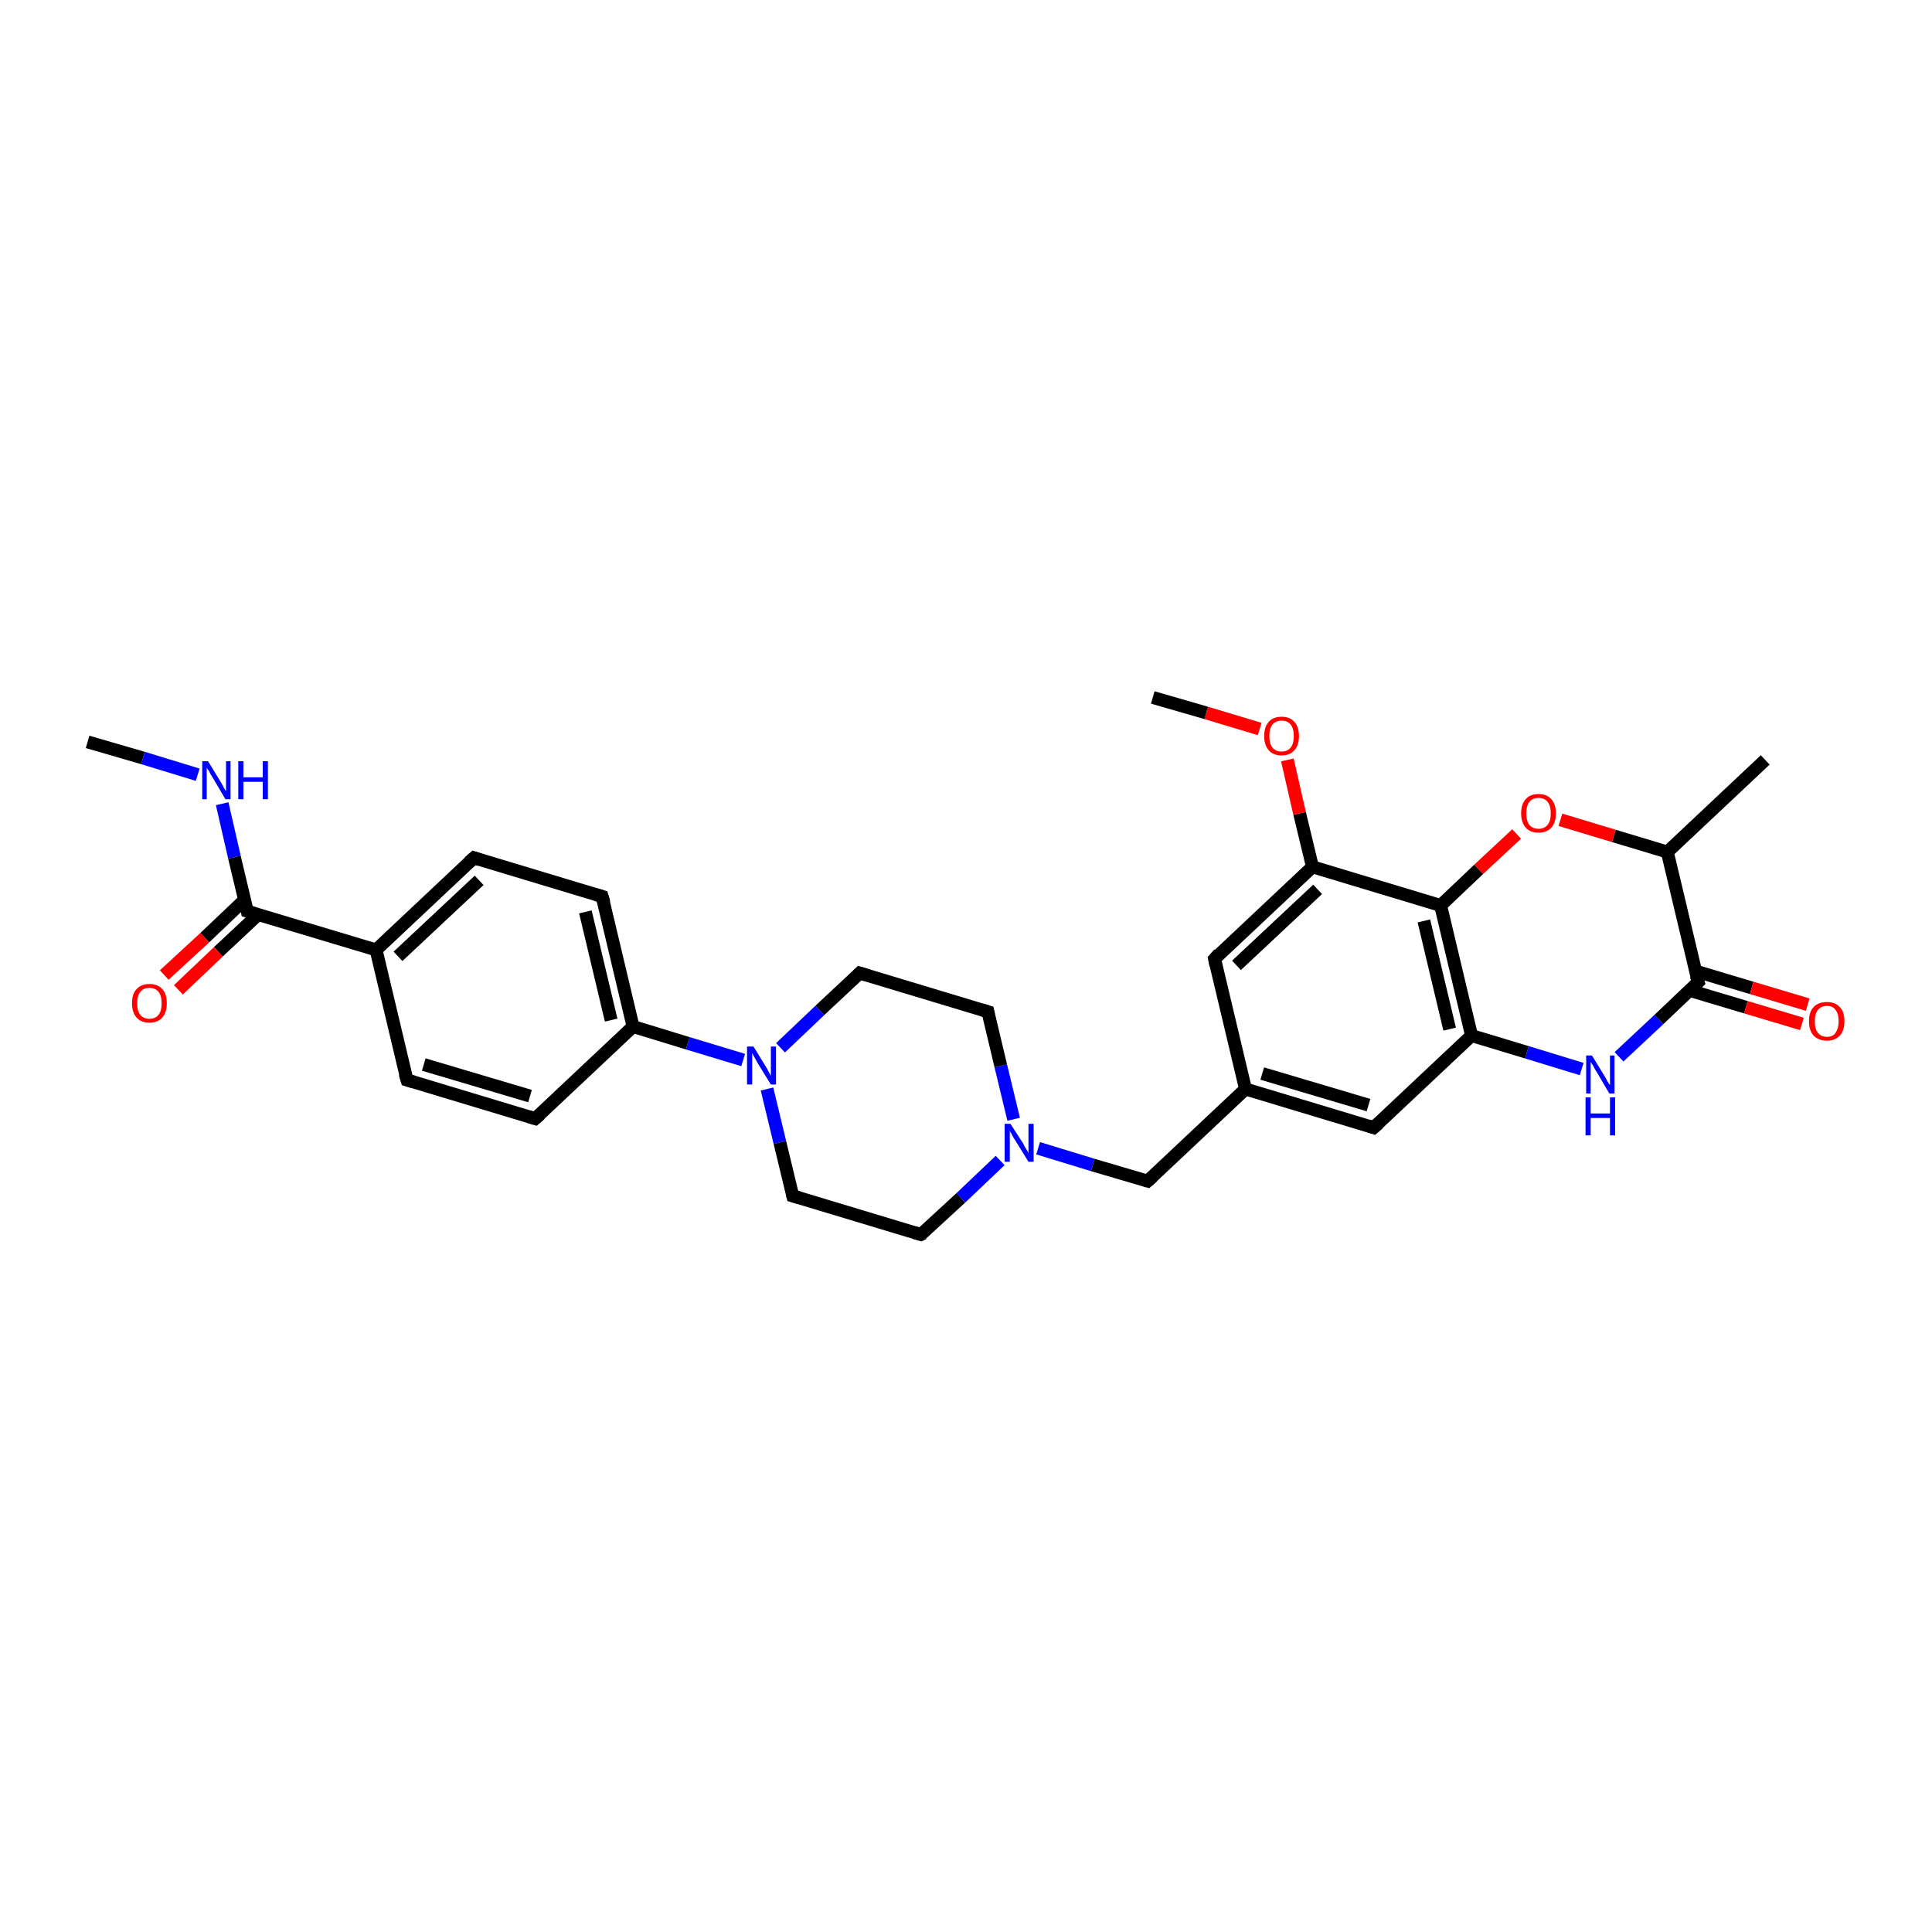 <?xml version='1.0' encoding='iso-8859-1'?>
<svg version='1.1' baseProfile='full'
              xmlns='http://www.w3.org/2000/svg'
                      xmlns:rdkit='http://www.rdkit.org/xml'
                      xmlns:xlink='http://www.w3.org/1999/xlink'
                  xml:space='preserve'
width='300px' height='300px' viewBox='0 0 300 300'>
<!-- END OF HEADER -->
<rect style='opacity:1.0;fill:#FFFFFF;stroke:none' width='300.0' height='300.0' x='0.0' y='0.0'> </rect>
<path class='bond-0 atom-0 atom-1' d='M 13.6,115.2 L 22.2,117.7' style='fill:none;fill-rule:evenodd;stroke:#000000;stroke-width:2.0px;stroke-linecap:butt;stroke-linejoin:miter;stroke-opacity:1' />
<path class='bond-0 atom-0 atom-1' d='M 22.2,117.7 L 30.7,120.3' style='fill:none;fill-rule:evenodd;stroke:#0000FF;stroke-width:2.0px;stroke-linecap:butt;stroke-linejoin:miter;stroke-opacity:1' />
<path class='bond-1 atom-1 atom-2' d='M 34.5,124.8 L 36.4,133.1' style='fill:none;fill-rule:evenodd;stroke:#0000FF;stroke-width:2.0px;stroke-linecap:butt;stroke-linejoin:miter;stroke-opacity:1' />
<path class='bond-1 atom-1 atom-2' d='M 36.4,133.1 L 38.4,141.5' style='fill:none;fill-rule:evenodd;stroke:#000000;stroke-width:2.0px;stroke-linecap:butt;stroke-linejoin:miter;stroke-opacity:1' />
<path class='bond-2 atom-2 atom-3' d='M 38.0,139.7 L 31.8,145.6' style='fill:none;fill-rule:evenodd;stroke:#000000;stroke-width:2.0px;stroke-linecap:butt;stroke-linejoin:miter;stroke-opacity:1' />
<path class='bond-2 atom-2 atom-3' d='M 31.8,145.6 L 25.5,151.4' style='fill:none;fill-rule:evenodd;stroke:#FF0000;stroke-width:2.0px;stroke-linecap:butt;stroke-linejoin:miter;stroke-opacity:1' />
<path class='bond-2 atom-2 atom-3' d='M 40.1,142.0 L 33.9,147.8' style='fill:none;fill-rule:evenodd;stroke:#000000;stroke-width:2.0px;stroke-linecap:butt;stroke-linejoin:miter;stroke-opacity:1' />
<path class='bond-2 atom-2 atom-3' d='M 33.9,147.8 L 27.7,153.7' style='fill:none;fill-rule:evenodd;stroke:#FF0000;stroke-width:2.0px;stroke-linecap:butt;stroke-linejoin:miter;stroke-opacity:1' />
<path class='bond-3 atom-2 atom-4' d='M 38.4,141.5 L 58.4,147.5' style='fill:none;fill-rule:evenodd;stroke:#000000;stroke-width:2.0px;stroke-linecap:butt;stroke-linejoin:miter;stroke-opacity:1' />
<path class='bond-4 atom-4 atom-5' d='M 58.4,147.5 L 73.6,133.2' style='fill:none;fill-rule:evenodd;stroke:#000000;stroke-width:2.0px;stroke-linecap:butt;stroke-linejoin:miter;stroke-opacity:1' />
<path class='bond-4 atom-4 atom-5' d='M 61.8,148.5 L 74.4,136.7' style='fill:none;fill-rule:evenodd;stroke:#000000;stroke-width:2.0px;stroke-linecap:butt;stroke-linejoin:miter;stroke-opacity:1' />
<path class='bond-5 atom-5 atom-6' d='M 73.6,133.2 L 93.5,139.2' style='fill:none;fill-rule:evenodd;stroke:#000000;stroke-width:2.0px;stroke-linecap:butt;stroke-linejoin:miter;stroke-opacity:1' />
<path class='bond-6 atom-6 atom-7' d='M 93.5,139.2 L 98.3,159.4' style='fill:none;fill-rule:evenodd;stroke:#000000;stroke-width:2.0px;stroke-linecap:butt;stroke-linejoin:miter;stroke-opacity:1' />
<path class='bond-6 atom-6 atom-7' d='M 90.9,141.6 L 94.9,158.4' style='fill:none;fill-rule:evenodd;stroke:#000000;stroke-width:2.0px;stroke-linecap:butt;stroke-linejoin:miter;stroke-opacity:1' />
<path class='bond-7 atom-7 atom-8' d='M 98.3,159.4 L 83.1,173.7' style='fill:none;fill-rule:evenodd;stroke:#000000;stroke-width:2.0px;stroke-linecap:butt;stroke-linejoin:miter;stroke-opacity:1' />
<path class='bond-8 atom-8 atom-9' d='M 83.1,173.7 L 63.2,167.7' style='fill:none;fill-rule:evenodd;stroke:#000000;stroke-width:2.0px;stroke-linecap:butt;stroke-linejoin:miter;stroke-opacity:1' />
<path class='bond-8 atom-8 atom-9' d='M 82.3,170.2 L 65.8,165.3' style='fill:none;fill-rule:evenodd;stroke:#000000;stroke-width:2.0px;stroke-linecap:butt;stroke-linejoin:miter;stroke-opacity:1' />
<path class='bond-9 atom-7 atom-10' d='M 98.3,159.4 L 106.8,162.0' style='fill:none;fill-rule:evenodd;stroke:#000000;stroke-width:2.0px;stroke-linecap:butt;stroke-linejoin:miter;stroke-opacity:1' />
<path class='bond-9 atom-7 atom-10' d='M 106.8,162.0 L 115.4,164.6' style='fill:none;fill-rule:evenodd;stroke:#0000FF;stroke-width:2.0px;stroke-linecap:butt;stroke-linejoin:miter;stroke-opacity:1' />
<path class='bond-10 atom-10 atom-11' d='M 119.1,169.1 L 121.1,177.4' style='fill:none;fill-rule:evenodd;stroke:#0000FF;stroke-width:2.0px;stroke-linecap:butt;stroke-linejoin:miter;stroke-opacity:1' />
<path class='bond-10 atom-10 atom-11' d='M 121.1,177.4 L 123.1,185.7' style='fill:none;fill-rule:evenodd;stroke:#000000;stroke-width:2.0px;stroke-linecap:butt;stroke-linejoin:miter;stroke-opacity:1' />
<path class='bond-11 atom-11 atom-12' d='M 123.1,185.7 L 143.0,191.7' style='fill:none;fill-rule:evenodd;stroke:#000000;stroke-width:2.0px;stroke-linecap:butt;stroke-linejoin:miter;stroke-opacity:1' />
<path class='bond-12 atom-12 atom-13' d='M 143.0,191.7 L 149.2,186.0' style='fill:none;fill-rule:evenodd;stroke:#000000;stroke-width:2.0px;stroke-linecap:butt;stroke-linejoin:miter;stroke-opacity:1' />
<path class='bond-12 atom-12 atom-13' d='M 149.2,186.0 L 155.3,180.2' style='fill:none;fill-rule:evenodd;stroke:#0000FF;stroke-width:2.0px;stroke-linecap:butt;stroke-linejoin:miter;stroke-opacity:1' />
<path class='bond-13 atom-13 atom-14' d='M 161.2,178.3 L 169.7,180.9' style='fill:none;fill-rule:evenodd;stroke:#0000FF;stroke-width:2.0px;stroke-linecap:butt;stroke-linejoin:miter;stroke-opacity:1' />
<path class='bond-13 atom-13 atom-14' d='M 169.7,180.9 L 178.2,183.4' style='fill:none;fill-rule:evenodd;stroke:#000000;stroke-width:2.0px;stroke-linecap:butt;stroke-linejoin:miter;stroke-opacity:1' />
<path class='bond-14 atom-14 atom-15' d='M 178.2,183.4 L 193.4,169.1' style='fill:none;fill-rule:evenodd;stroke:#000000;stroke-width:2.0px;stroke-linecap:butt;stroke-linejoin:miter;stroke-opacity:1' />
<path class='bond-15 atom-15 atom-16' d='M 193.4,169.1 L 213.3,175.1' style='fill:none;fill-rule:evenodd;stroke:#000000;stroke-width:2.0px;stroke-linecap:butt;stroke-linejoin:miter;stroke-opacity:1' />
<path class='bond-15 atom-15 atom-16' d='M 196.0,166.7 L 212.5,171.6' style='fill:none;fill-rule:evenodd;stroke:#000000;stroke-width:2.0px;stroke-linecap:butt;stroke-linejoin:miter;stroke-opacity:1' />
<path class='bond-16 atom-16 atom-17' d='M 213.3,175.1 L 228.5,160.8' style='fill:none;fill-rule:evenodd;stroke:#000000;stroke-width:2.0px;stroke-linecap:butt;stroke-linejoin:miter;stroke-opacity:1' />
<path class='bond-17 atom-17 atom-18' d='M 228.5,160.8 L 237.1,163.4' style='fill:none;fill-rule:evenodd;stroke:#000000;stroke-width:2.0px;stroke-linecap:butt;stroke-linejoin:miter;stroke-opacity:1' />
<path class='bond-17 atom-17 atom-18' d='M 237.1,163.4 L 245.6,166.0' style='fill:none;fill-rule:evenodd;stroke:#0000FF;stroke-width:2.0px;stroke-linecap:butt;stroke-linejoin:miter;stroke-opacity:1' />
<path class='bond-18 atom-18 atom-19' d='M 251.4,164.1 L 257.6,158.3' style='fill:none;fill-rule:evenodd;stroke:#0000FF;stroke-width:2.0px;stroke-linecap:butt;stroke-linejoin:miter;stroke-opacity:1' />
<path class='bond-18 atom-18 atom-19' d='M 257.6,158.3 L 263.7,152.5' style='fill:none;fill-rule:evenodd;stroke:#000000;stroke-width:2.0px;stroke-linecap:butt;stroke-linejoin:miter;stroke-opacity:1' />
<path class='bond-19 atom-19 atom-20' d='M 262.4,153.8 L 271.1,156.4' style='fill:none;fill-rule:evenodd;stroke:#000000;stroke-width:2.0px;stroke-linecap:butt;stroke-linejoin:miter;stroke-opacity:1' />
<path class='bond-19 atom-19 atom-20' d='M 271.1,156.4 L 279.8,159.0' style='fill:none;fill-rule:evenodd;stroke:#FF0000;stroke-width:2.0px;stroke-linecap:butt;stroke-linejoin:miter;stroke-opacity:1' />
<path class='bond-19 atom-19 atom-20' d='M 263.3,150.8 L 272.0,153.4' style='fill:none;fill-rule:evenodd;stroke:#000000;stroke-width:2.0px;stroke-linecap:butt;stroke-linejoin:miter;stroke-opacity:1' />
<path class='bond-19 atom-19 atom-20' d='M 272.0,153.4 L 280.7,156.0' style='fill:none;fill-rule:evenodd;stroke:#FF0000;stroke-width:2.0px;stroke-linecap:butt;stroke-linejoin:miter;stroke-opacity:1' />
<path class='bond-20 atom-19 atom-21' d='M 263.7,152.5 L 258.9,132.3' style='fill:none;fill-rule:evenodd;stroke:#000000;stroke-width:2.0px;stroke-linecap:butt;stroke-linejoin:miter;stroke-opacity:1' />
<path class='bond-21 atom-21 atom-22' d='M 258.9,132.3 L 274.1,118.0' style='fill:none;fill-rule:evenodd;stroke:#000000;stroke-width:2.0px;stroke-linecap:butt;stroke-linejoin:miter;stroke-opacity:1' />
<path class='bond-22 atom-21 atom-23' d='M 258.9,132.3 L 250.6,129.8' style='fill:none;fill-rule:evenodd;stroke:#000000;stroke-width:2.0px;stroke-linecap:butt;stroke-linejoin:miter;stroke-opacity:1' />
<path class='bond-22 atom-21 atom-23' d='M 250.6,129.8 L 242.3,127.3' style='fill:none;fill-rule:evenodd;stroke:#FF0000;stroke-width:2.0px;stroke-linecap:butt;stroke-linejoin:miter;stroke-opacity:1' />
<path class='bond-23 atom-23 atom-24' d='M 235.5,129.5 L 229.6,135.0' style='fill:none;fill-rule:evenodd;stroke:#FF0000;stroke-width:2.0px;stroke-linecap:butt;stroke-linejoin:miter;stroke-opacity:1' />
<path class='bond-23 atom-23 atom-24' d='M 229.6,135.0 L 223.7,140.6' style='fill:none;fill-rule:evenodd;stroke:#000000;stroke-width:2.0px;stroke-linecap:butt;stroke-linejoin:miter;stroke-opacity:1' />
<path class='bond-24 atom-24 atom-25' d='M 223.7,140.6 L 203.8,134.6' style='fill:none;fill-rule:evenodd;stroke:#000000;stroke-width:2.0px;stroke-linecap:butt;stroke-linejoin:miter;stroke-opacity:1' />
<path class='bond-25 atom-25 atom-26' d='M 203.8,134.6 L 201.8,126.3' style='fill:none;fill-rule:evenodd;stroke:#000000;stroke-width:2.0px;stroke-linecap:butt;stroke-linejoin:miter;stroke-opacity:1' />
<path class='bond-25 atom-25 atom-26' d='M 201.8,126.3 L 199.9,118.0' style='fill:none;fill-rule:evenodd;stroke:#FF0000;stroke-width:2.0px;stroke-linecap:butt;stroke-linejoin:miter;stroke-opacity:1' />
<path class='bond-26 atom-26 atom-27' d='M 195.6,113.2 L 187.3,110.7' style='fill:none;fill-rule:evenodd;stroke:#FF0000;stroke-width:2.0px;stroke-linecap:butt;stroke-linejoin:miter;stroke-opacity:1' />
<path class='bond-26 atom-26 atom-27' d='M 187.3,110.7 L 179.0,108.3' style='fill:none;fill-rule:evenodd;stroke:#000000;stroke-width:2.0px;stroke-linecap:butt;stroke-linejoin:miter;stroke-opacity:1' />
<path class='bond-27 atom-25 atom-28' d='M 203.8,134.6 L 188.6,148.9' style='fill:none;fill-rule:evenodd;stroke:#000000;stroke-width:2.0px;stroke-linecap:butt;stroke-linejoin:miter;stroke-opacity:1' />
<path class='bond-27 atom-25 atom-28' d='M 204.6,138.1 L 192.0,149.9' style='fill:none;fill-rule:evenodd;stroke:#000000;stroke-width:2.0px;stroke-linecap:butt;stroke-linejoin:miter;stroke-opacity:1' />
<path class='bond-28 atom-13 atom-29' d='M 157.4,173.8 L 155.4,165.5' style='fill:none;fill-rule:evenodd;stroke:#0000FF;stroke-width:2.0px;stroke-linecap:butt;stroke-linejoin:miter;stroke-opacity:1' />
<path class='bond-28 atom-13 atom-29' d='M 155.4,165.5 L 153.4,157.1' style='fill:none;fill-rule:evenodd;stroke:#000000;stroke-width:2.0px;stroke-linecap:butt;stroke-linejoin:miter;stroke-opacity:1' />
<path class='bond-29 atom-29 atom-30' d='M 153.4,157.1 L 133.5,151.1' style='fill:none;fill-rule:evenodd;stroke:#000000;stroke-width:2.0px;stroke-linecap:butt;stroke-linejoin:miter;stroke-opacity:1' />
<path class='bond-30 atom-9 atom-4' d='M 63.2,167.7 L 58.4,147.5' style='fill:none;fill-rule:evenodd;stroke:#000000;stroke-width:2.0px;stroke-linecap:butt;stroke-linejoin:miter;stroke-opacity:1' />
<path class='bond-31 atom-30 atom-10' d='M 133.5,151.1 L 127.3,156.9' style='fill:none;fill-rule:evenodd;stroke:#000000;stroke-width:2.0px;stroke-linecap:butt;stroke-linejoin:miter;stroke-opacity:1' />
<path class='bond-31 atom-30 atom-10' d='M 127.3,156.9 L 121.2,162.7' style='fill:none;fill-rule:evenodd;stroke:#0000FF;stroke-width:2.0px;stroke-linecap:butt;stroke-linejoin:miter;stroke-opacity:1' />
<path class='bond-32 atom-28 atom-15' d='M 188.6,148.9 L 193.4,169.1' style='fill:none;fill-rule:evenodd;stroke:#000000;stroke-width:2.0px;stroke-linecap:butt;stroke-linejoin:miter;stroke-opacity:1' />
<path class='bond-33 atom-24 atom-17' d='M 223.7,140.6 L 228.5,160.8' style='fill:none;fill-rule:evenodd;stroke:#000000;stroke-width:2.0px;stroke-linecap:butt;stroke-linejoin:miter;stroke-opacity:1' />
<path class='bond-33 atom-24 atom-17' d='M 221.1,143.0 L 225.1,159.8' style='fill:none;fill-rule:evenodd;stroke:#000000;stroke-width:2.0px;stroke-linecap:butt;stroke-linejoin:miter;stroke-opacity:1' />
<path d='M 38.3,141.0 L 38.4,141.5 L 39.4,141.8' style='fill:none;stroke:#000000;stroke-width:2.0px;stroke-linecap:butt;stroke-linejoin:miter;stroke-opacity:1;' />
<path d='M 72.8,133.9 L 73.6,133.2 L 74.5,133.5' style='fill:none;stroke:#000000;stroke-width:2.0px;stroke-linecap:butt;stroke-linejoin:miter;stroke-opacity:1;' />
<path d='M 92.5,138.9 L 93.5,139.2 L 93.8,140.2' style='fill:none;stroke:#000000;stroke-width:2.0px;stroke-linecap:butt;stroke-linejoin:miter;stroke-opacity:1;' />
<path d='M 83.9,173.0 L 83.1,173.7 L 82.1,173.4' style='fill:none;stroke:#000000;stroke-width:2.0px;stroke-linecap:butt;stroke-linejoin:miter;stroke-opacity:1;' />
<path d='M 64.2,168.0 L 63.2,167.7 L 62.9,166.7' style='fill:none;stroke:#000000;stroke-width:2.0px;stroke-linecap:butt;stroke-linejoin:miter;stroke-opacity:1;' />
<path d='M 123.0,185.3 L 123.1,185.7 L 124.1,186.0' style='fill:none;stroke:#000000;stroke-width:2.0px;stroke-linecap:butt;stroke-linejoin:miter;stroke-opacity:1;' />
<path d='M 142.0,191.4 L 143.0,191.7 L 143.4,191.5' style='fill:none;stroke:#000000;stroke-width:2.0px;stroke-linecap:butt;stroke-linejoin:miter;stroke-opacity:1;' />
<path d='M 177.8,183.3 L 178.2,183.4 L 179.0,182.7' style='fill:none;stroke:#000000;stroke-width:2.0px;stroke-linecap:butt;stroke-linejoin:miter;stroke-opacity:1;' />
<path d='M 212.4,174.8 L 213.3,175.1 L 214.1,174.4' style='fill:none;stroke:#000000;stroke-width:2.0px;stroke-linecap:butt;stroke-linejoin:miter;stroke-opacity:1;' />
<path d='M 263.4,152.8 L 263.7,152.5 L 263.4,151.5' style='fill:none;stroke:#000000;stroke-width:2.0px;stroke-linecap:butt;stroke-linejoin:miter;stroke-opacity:1;' />
<path d='M 189.3,148.1 L 188.6,148.9 L 188.8,149.9' style='fill:none;stroke:#000000;stroke-width:2.0px;stroke-linecap:butt;stroke-linejoin:miter;stroke-opacity:1;' />
<path d='M 153.5,157.6 L 153.4,157.1 L 152.4,156.8' style='fill:none;stroke:#000000;stroke-width:2.0px;stroke-linecap:butt;stroke-linejoin:miter;stroke-opacity:1;' />
<path d='M 134.5,151.4 L 133.5,151.1 L 133.2,151.4' style='fill:none;stroke:#000000;stroke-width:2.0px;stroke-linecap:butt;stroke-linejoin:miter;stroke-opacity:1;' />
<path class='atom-1' d='M 32.3 118.2
L 34.2 121.3
Q 34.4 121.6, 34.7 122.2
Q 35.0 122.8, 35.1 122.8
L 35.1 118.2
L 35.8 118.2
L 35.8 124.1
L 35.0 124.1
L 33.0 120.7
Q 32.7 120.3, 32.5 119.8
Q 32.2 119.4, 32.1 119.2
L 32.1 124.1
L 31.4 124.1
L 31.4 118.2
L 32.3 118.2
' fill='#0000FF'/>
<path class='atom-1' d='M 37.0 118.2
L 37.8 118.2
L 37.8 120.7
L 40.8 120.7
L 40.8 118.2
L 41.6 118.2
L 41.6 124.1
L 40.8 124.1
L 40.8 121.4
L 37.8 121.4
L 37.8 124.1
L 37.0 124.1
L 37.0 118.2
' fill='#0000FF'/>
<path class='atom-3' d='M 20.5 155.8
Q 20.5 154.3, 21.2 153.6
Q 21.9 152.8, 23.2 152.8
Q 24.5 152.8, 25.2 153.6
Q 25.9 154.3, 25.9 155.8
Q 25.9 157.2, 25.2 158.0
Q 24.5 158.8, 23.2 158.8
Q 21.9 158.8, 21.2 158.0
Q 20.5 157.2, 20.5 155.8
M 23.2 158.2
Q 24.1 158.2, 24.6 157.6
Q 25.1 157.0, 25.1 155.8
Q 25.1 154.6, 24.6 154.0
Q 24.1 153.4, 23.2 153.4
Q 22.3 153.4, 21.8 154.0
Q 21.3 154.6, 21.3 155.8
Q 21.3 157.0, 21.8 157.6
Q 22.3 158.2, 23.2 158.2
' fill='#FF0000'/>
<path class='atom-10' d='M 117.0 162.5
L 118.9 165.6
Q 119.1 165.9, 119.4 166.5
Q 119.7 167.0, 119.7 167.1
L 119.7 162.5
L 120.5 162.5
L 120.5 168.4
L 119.7 168.4
L 117.6 165.0
Q 117.4 164.6, 117.1 164.1
Q 116.9 163.7, 116.8 163.5
L 116.8 168.4
L 116.0 168.4
L 116.0 162.5
L 117.0 162.5
' fill='#0000FF'/>
<path class='atom-13' d='M 156.9 174.5
L 158.9 177.6
Q 159.0 177.9, 159.4 178.5
Q 159.7 179.0, 159.7 179.1
L 159.7 174.5
L 160.5 174.5
L 160.5 180.4
L 159.7 180.4
L 157.6 177.0
Q 157.3 176.6, 157.1 176.1
Q 156.8 175.7, 156.8 175.5
L 156.8 180.4
L 156.0 180.4
L 156.0 174.5
L 156.9 174.5
' fill='#0000FF'/>
<path class='atom-18' d='M 247.2 163.9
L 249.1 167.0
Q 249.3 167.3, 249.6 167.9
Q 249.9 168.4, 250.0 168.5
L 250.0 163.9
L 250.7 163.9
L 250.7 169.8
L 249.9 169.8
L 247.9 166.4
Q 247.6 166.0, 247.4 165.5
Q 247.1 165.1, 247.0 164.9
L 247.0 169.8
L 246.3 169.8
L 246.3 163.9
L 247.2 163.9
' fill='#0000FF'/>
<path class='atom-18' d='M 246.2 170.4
L 247.0 170.4
L 247.0 172.9
L 250.0 172.9
L 250.0 170.4
L 250.8 170.4
L 250.8 176.3
L 250.0 176.3
L 250.0 173.6
L 247.0 173.6
L 247.0 176.3
L 246.2 176.3
L 246.2 170.4
' fill='#0000FF'/>
<path class='atom-20' d='M 280.9 158.6
Q 280.9 157.1, 281.6 156.4
Q 282.3 155.6, 283.7 155.6
Q 285.0 155.6, 285.7 156.4
Q 286.4 157.1, 286.4 158.6
Q 286.4 160.0, 285.7 160.8
Q 284.9 161.6, 283.7 161.6
Q 282.4 161.6, 281.6 160.8
Q 280.9 160.0, 280.9 158.6
M 283.7 161.0
Q 284.6 161.0, 285.0 160.4
Q 285.5 159.7, 285.5 158.6
Q 285.5 157.4, 285.0 156.8
Q 284.6 156.2, 283.7 156.2
Q 282.8 156.2, 282.3 156.8
Q 281.8 157.4, 281.8 158.6
Q 281.8 159.8, 282.3 160.4
Q 282.8 161.0, 283.7 161.0
' fill='#FF0000'/>
<path class='atom-23' d='M 236.2 126.3
Q 236.2 124.9, 236.9 124.1
Q 237.6 123.3, 238.9 123.3
Q 240.2 123.3, 240.9 124.1
Q 241.6 124.9, 241.6 126.3
Q 241.6 127.7, 240.9 128.5
Q 240.2 129.3, 238.9 129.3
Q 237.6 129.3, 236.9 128.5
Q 236.2 127.7, 236.2 126.3
M 238.9 128.7
Q 239.8 128.7, 240.3 128.1
Q 240.8 127.5, 240.8 126.3
Q 240.8 125.1, 240.3 124.5
Q 239.8 123.9, 238.9 123.9
Q 238.0 123.9, 237.5 124.5
Q 237.0 125.1, 237.0 126.3
Q 237.0 127.5, 237.5 128.1
Q 238.0 128.7, 238.9 128.7
' fill='#FF0000'/>
<path class='atom-26' d='M 196.3 114.3
Q 196.3 112.9, 197.0 112.1
Q 197.7 111.3, 199.0 111.3
Q 200.3 111.3, 201.0 112.1
Q 201.7 112.9, 201.7 114.3
Q 201.7 115.7, 201.0 116.5
Q 200.3 117.3, 199.0 117.3
Q 197.7 117.3, 197.0 116.5
Q 196.3 115.7, 196.3 114.3
M 199.0 116.7
Q 199.9 116.7, 200.4 116.1
Q 200.9 115.5, 200.9 114.3
Q 200.9 113.1, 200.4 112.5
Q 199.9 111.9, 199.0 111.9
Q 198.1 111.9, 197.6 112.5
Q 197.1 113.1, 197.1 114.3
Q 197.1 115.5, 197.6 116.1
Q 198.1 116.7, 199.0 116.7
' fill='#FF0000'/>
</svg>
